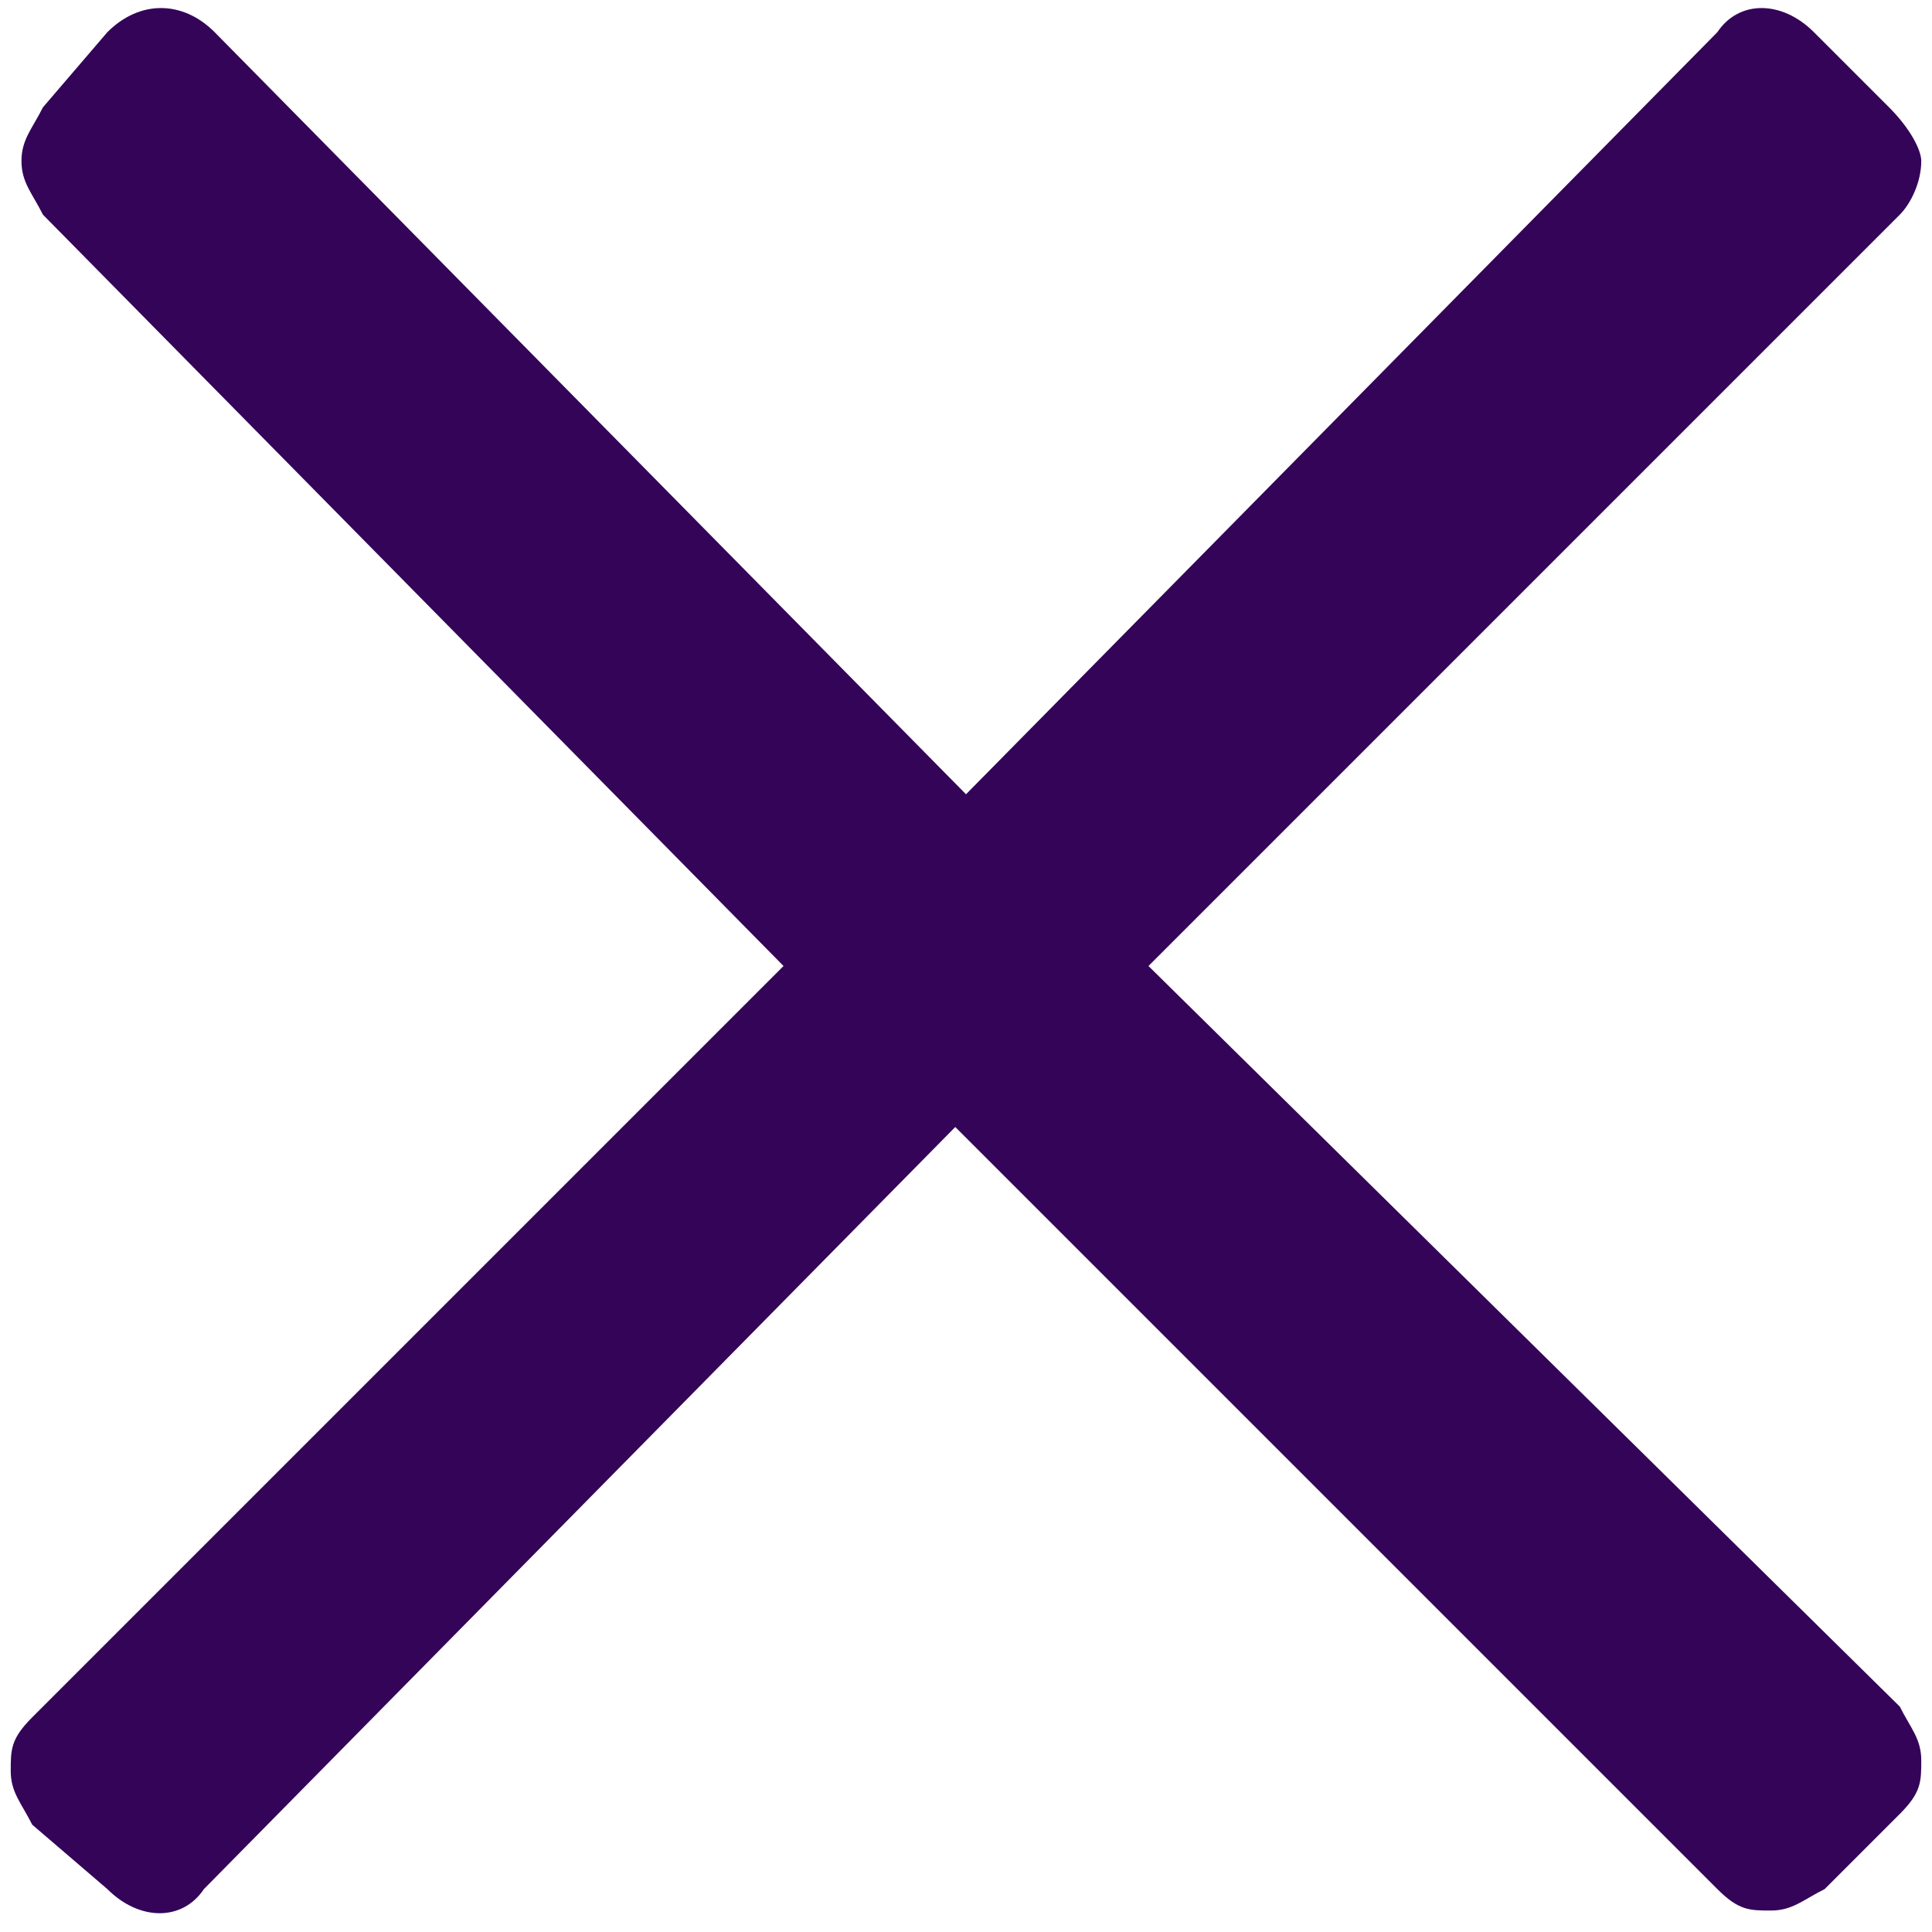 <?xml version="1.0" encoding="utf-8"?>
<!-- Generator: Adobe Illustrator 22.1.0, SVG Export Plug-In . SVG Version: 6.00 Build 0)  -->
<svg version="1.1" id="Layer_1" xmlns="http://www.w3.org/2000/svg" xmlns:xlink="http://www.w3.org/1999/xlink" x="0px" y="0px"
	 viewBox="0 0 18 18" style="enable-background:new 0 0 18 18;" xml:space="preserve">
<style type="text/css">
	.st0{fill:#340458;}
</style>
<path class="st0" d="M17.9,16.4c0-0.2-0.1-0.3-0.2-0.5l-7-6.9l7-7c0.1-0.1,0.2-0.3,0.2-0.5c0-0.1-0.1-0.3-0.3-0.5l-0.7-0.7
	C16.6,0,16.2,0,16,0.3L9,7.4L2,0.3C1.7,0,1.3,0,1,0.3L0.4,1C0.3,1.2,0.2,1.3,0.2,1.5S0.3,1.8,0.4,2l6.9,7l-7,7
	c-0.2,0.2-0.2,0.3-0.2,0.5s0.1,0.3,0.2,0.5L1,17.6c0.3,0.3,0.7,0.3,0.9,0l7-7.1L9,10.6l7,7c0.2,0.2,0.3,0.2,0.5,0.2s0.3-0.1,0.5-0.2
	l0.7-0.7C17.9,16.7,17.9,16.6,17.9,16.4z"/>
</svg>
